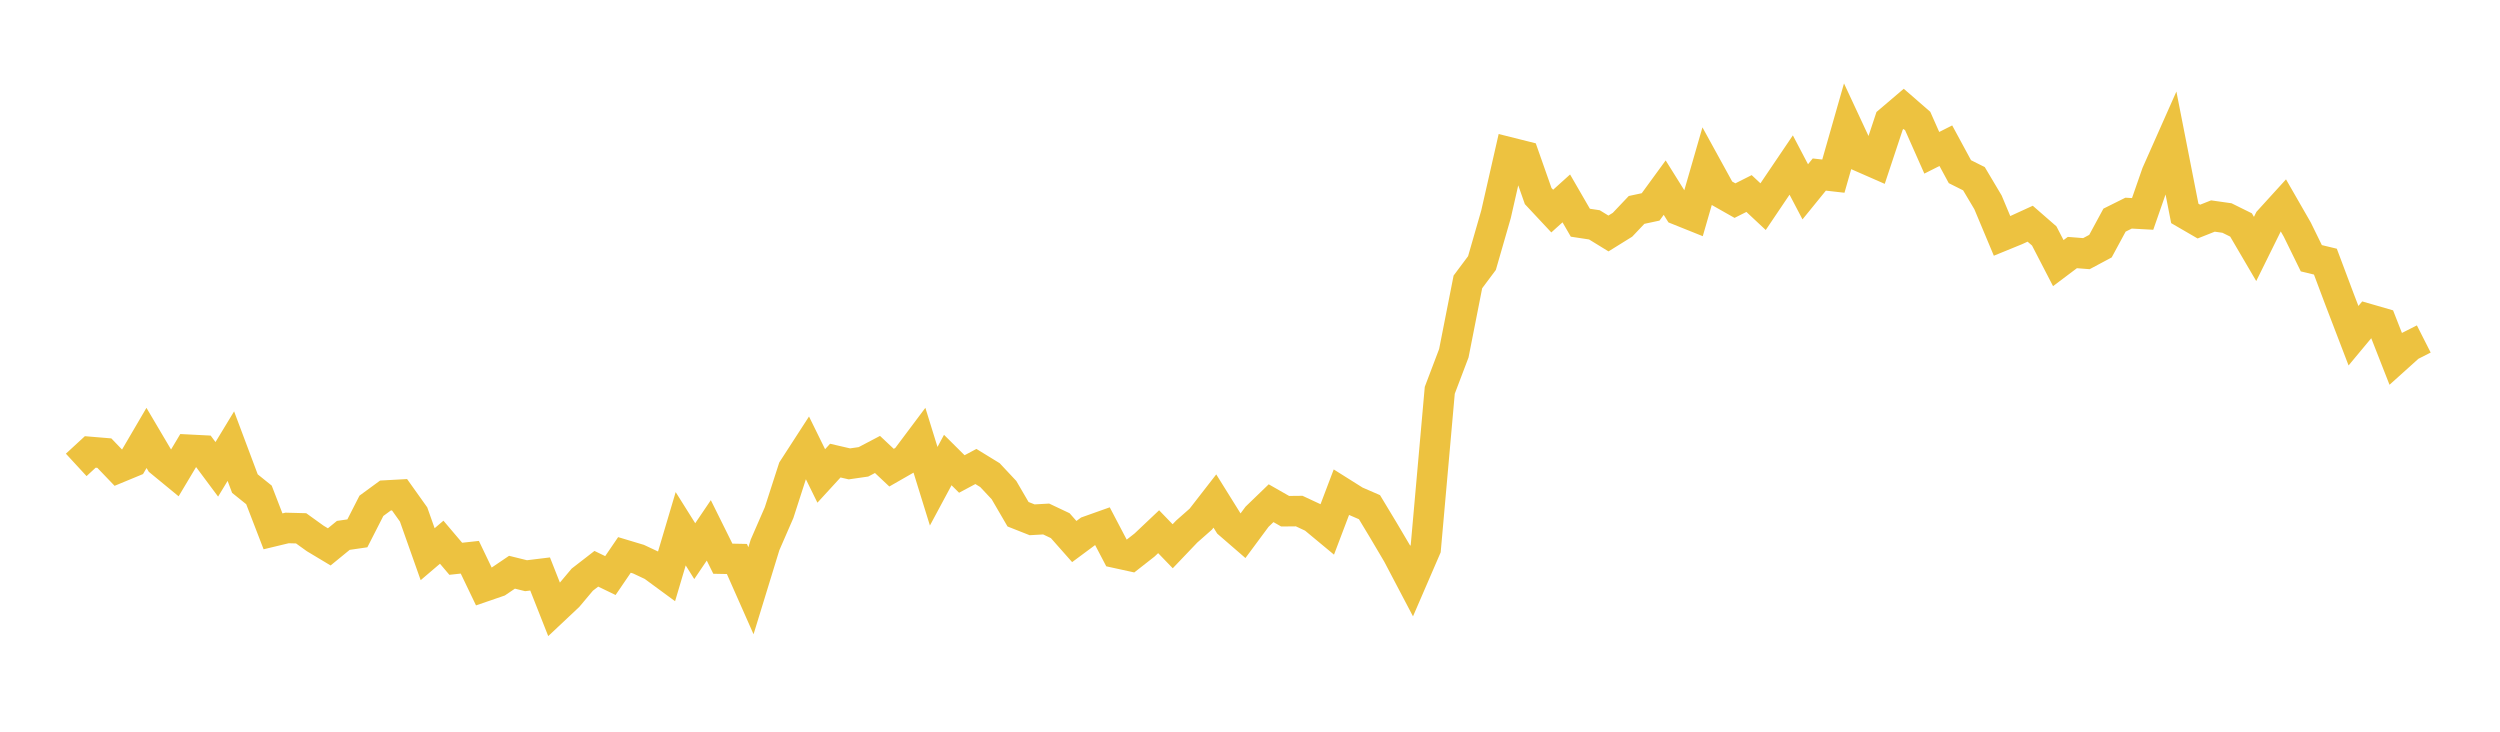 <svg width="164" height="48" xmlns="http://www.w3.org/2000/svg" xmlns:xlink="http://www.w3.org/1999/xlink"><path fill="none" stroke="rgb(237,194,64)" stroke-width="2" d="M5,30.497L5.922,29.647L6.844,29.724L7.766,30.685L8.689,30.303L9.611,28.728L10.533,30.289L11.455,31.047L12.377,29.502L13.299,29.549L14.222,30.788L15.144,29.266L16.066,31.724L16.988,32.466L17.91,34.856L18.832,34.634L19.754,34.658L20.677,35.322L21.599,35.875L22.521,35.121L23.443,34.987L24.365,33.181L25.287,32.506L26.21,32.455L27.132,33.75L28.054,36.355L28.976,35.569L29.898,36.656L30.82,36.555L31.743,38.479L32.665,38.162L33.587,37.538L34.509,37.766L35.431,37.653L36.353,39.99L37.275,39.123L38.198,38.025L39.12,37.311L40.042,37.757L40.964,36.404L41.886,36.681L42.808,37.114L43.731,37.792L44.653,34.686L45.575,36.155L46.497,34.792L47.419,36.651L48.341,36.669L49.263,38.753L50.186,35.746L51.108,33.629L52.03,30.772L52.952,29.347L53.874,31.222L54.796,30.216L55.719,30.43L56.641,30.297L57.563,29.812L58.485,30.679L59.407,30.151L60.329,28.92L61.251,31.897L62.174,30.178L63.096,31.094L64.018,30.601L64.94,31.167L65.862,32.151L66.784,33.734L67.707,34.099L68.629,34.047L69.551,34.483L70.473,35.525L71.395,34.841L72.317,34.513L73.24,36.273L74.162,36.475L75.084,35.752L76.006,34.88L76.928,35.834L77.85,34.868L78.772,34.055L79.695,32.867L80.617,34.347L81.539,35.145L82.461,33.9L83.383,33.01L84.305,33.536L85.228,33.527L86.15,33.957L87.072,34.722L87.994,32.291L88.916,32.871L89.838,33.271L90.76,34.8L91.683,36.363L92.605,38.117L93.527,35.984L94.449,25.603L95.371,23.173L96.293,18.493L97.216,17.258L98.138,14.059L99.06,10.01L99.982,10.241L100.904,12.861L101.826,13.847L102.749,13.015L103.671,14.61L104.593,14.75L105.515,15.316L106.437,14.743L107.359,13.771L108.281,13.573L109.204,12.308L110.126,13.784L111.048,14.154L111.97,10.959L112.892,12.638L113.814,13.16L114.737,12.695L115.659,13.557L116.581,12.189L117.503,10.826L118.425,12.584L119.347,11.45L120.269,11.555L121.192,8.323L122.114,10.301L123.036,10.705L123.958,7.927L124.88,7.142L125.802,7.943L126.725,10.023L127.647,9.558L128.569,11.262L129.491,11.724L130.413,13.275L131.335,15.475L132.257,15.098L133.18,14.675L134.102,15.479L135.024,17.261L135.946,16.567L136.868,16.639L137.79,16.147L138.713,14.441L139.635,13.982L140.557,14.033L141.479,11.384L142.401,9.306L143.323,14L144.246,14.536L145.168,14.171L146.09,14.302L147.012,14.758L147.934,16.332L148.856,14.466L149.778,13.453L150.701,15.06L151.623,16.941L152.545,17.163L153.467,19.617L154.389,22.023L155.311,20.915L156.234,21.182L157.156,23.533L158.078,22.704L159,22.236"></path></svg>